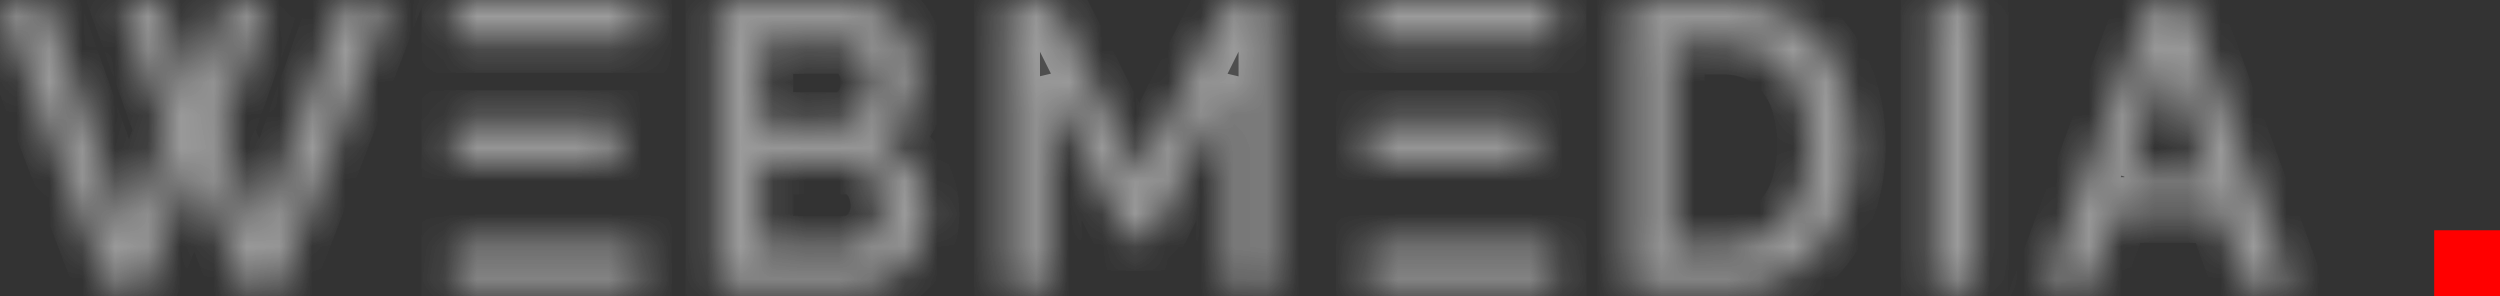 <svg width="76" height="9" viewBox="0 0 76 9" fill="none" xmlns="http://www.w3.org/2000/svg">
<rect x="0" y="0" width="76" height="9" fill="#333333" stroke="none"/>
<g opacity="0.3">
<mask id="path-1-inside-1_1_464" fill="white">
<path fill-rule="evenodd" clip-rule="evenodd" d="M5.093 3.962L3.893 7.158L1.381 0.056H0L3.316 8.75H4.403L5.908 4.856L7.402 8.75H8.489L11.805 0.056H10.412L7.911 7.158L6.712 3.962L8.081 0.093H6.893L5.897 3.044L4.912 0.093H3.713L5.093 3.962ZM27.758 5.095C27.486 4.704 27.102 4.422 26.666 4.293C27.025 4.123 27.324 3.833 27.52 3.466C27.717 3.105 27.821 2.692 27.82 2.272C27.819 1.999 27.775 1.728 27.689 1.47C27.606 1.212 27.482 0.972 27.322 0.76C27.162 0.551 26.966 0.378 26.744 0.252C26.511 0.12 26.25 0.052 25.986 0.056H21.844V8.75H25.681C26.007 8.752 26.331 8.7 26.643 8.596C26.928 8.504 27.195 8.354 27.43 8.156C27.651 7.965 27.833 7.725 27.962 7.452C28.097 7.159 28.165 6.836 28.16 6.509C28.174 6.002 28.032 5.505 27.758 5.095ZM26.767 6.76C26.71 6.914 26.625 7.056 26.518 7.176C26.412 7.295 26.285 7.391 26.145 7.458C25.999 7.528 25.841 7.563 25.681 7.562H23.112V4.905H25.76C25.913 4.903 26.064 4.941 26.201 5.015C26.334 5.086 26.452 5.186 26.547 5.309C26.644 5.437 26.721 5.581 26.773 5.737C26.83 5.902 26.859 6.076 26.858 6.251C26.859 6.426 26.828 6.598 26.767 6.76ZM25.511 1.244C25.653 1.24 25.793 1.271 25.922 1.333C26.052 1.396 26.166 1.488 26.258 1.605C26.46 1.862 26.565 2.192 26.552 2.529C26.554 2.705 26.526 2.88 26.468 3.044C26.415 3.193 26.334 3.328 26.23 3.442C26.128 3.551 26.01 3.641 25.879 3.705C25.742 3.771 25.593 3.805 25.443 3.803H23.112V1.244H25.511ZM38.652 8.75V0.056H37.293L34.633 5.37L31.974 0.056H30.616V8.75H31.883V2.493L34.283 7.231H34.984L37.373 2.493V8.75H38.652ZM52.403 8.75C52.956 8.758 53.506 8.652 54.022 8.437C54.487 8.242 54.907 7.942 55.256 7.556C55.603 7.163 55.871 6.696 56.042 6.184C56.234 5.609 56.328 5.002 56.32 4.391C56.323 3.818 56.239 3.249 56.071 2.707C55.914 2.197 55.661 1.728 55.329 1.329C54.988 0.928 54.572 0.611 54.107 0.399C53.567 0.159 52.987 0.043 52.404 0.056H49.551V8.75H52.403H52.403ZM54.859 5.639C54.755 6.005 54.584 6.345 54.356 6.637C54.13 6.922 53.847 7.148 53.529 7.299C53.174 7.464 52.79 7.545 52.403 7.537H50.818V1.268H52.403C52.784 1.261 53.161 1.34 53.512 1.501C53.827 1.649 54.109 1.868 54.338 2.144C54.571 2.43 54.746 2.766 54.853 3.129C54.973 3.537 55.032 3.963 55.028 4.391C55.032 4.814 54.975 5.235 54.859 5.639H54.859ZM60.054 8.75V0.056H58.786V8.75H60.054H60.054ZM62.171 8.75H63.517L64.355 6.386H67.456L68.305 8.75H69.64L66.471 0.056H65.362L62.171 8.75ZM64.582 5.37L65.917 1.636L67.207 5.37H64.581H64.582ZM13.818 0H19.433V1.215H13.818V0ZM13.818 3.745H18.778V4.96H13.818V3.745ZM13.818 7.491H19.433V8.705H13.818V7.491ZM41.609 0H47.223V1.215H41.609V0ZM41.609 3.745H46.568V4.96H41.609V3.745ZM41.609 7.491H47.223V8.705H41.609V7.491Z"/>
</mask>
<path fill-rule="evenodd" clip-rule="evenodd" d="M5.093 3.962L3.893 7.158L1.381 0.056H0L3.316 8.75H4.403L5.908 4.856L7.402 8.75H8.489L11.805 0.056H10.412L7.911 7.158L6.712 3.962L8.081 0.093H6.893L5.897 3.044L4.912 0.093H3.713L5.093 3.962ZM27.758 5.095C27.486 4.704 27.102 4.422 26.666 4.293C27.025 4.123 27.324 3.833 27.52 3.466C27.717 3.105 27.821 2.692 27.82 2.272C27.819 1.999 27.775 1.728 27.689 1.47C27.606 1.212 27.482 0.972 27.322 0.76C27.162 0.551 26.966 0.378 26.744 0.252C26.511 0.12 26.25 0.052 25.986 0.056H21.844V8.75H25.681C26.007 8.752 26.331 8.7 26.643 8.596C26.928 8.504 27.195 8.354 27.43 8.156C27.651 7.965 27.833 7.725 27.962 7.452C28.097 7.159 28.165 6.836 28.16 6.509C28.174 6.002 28.032 5.505 27.758 5.095ZM26.767 6.76C26.71 6.914 26.625 7.056 26.518 7.176C26.412 7.295 26.285 7.391 26.145 7.458C25.999 7.528 25.841 7.563 25.681 7.562H23.112V4.905H25.76C25.913 4.903 26.064 4.941 26.201 5.015C26.334 5.086 26.452 5.186 26.547 5.309C26.644 5.437 26.721 5.581 26.773 5.737C26.83 5.902 26.859 6.076 26.858 6.251C26.859 6.426 26.828 6.598 26.767 6.76ZM25.511 1.244C25.653 1.24 25.793 1.271 25.922 1.333C26.052 1.396 26.166 1.488 26.258 1.605C26.46 1.862 26.565 2.192 26.552 2.529C26.554 2.705 26.526 2.88 26.468 3.044C26.415 3.193 26.334 3.328 26.23 3.442C26.128 3.551 26.01 3.641 25.879 3.705C25.742 3.771 25.593 3.805 25.443 3.803H23.112V1.244H25.511ZM38.652 8.75V0.056H37.293L34.633 5.37L31.974 0.056H30.616V8.75H31.883V2.493L34.283 7.231H34.984L37.373 2.493V8.75H38.652ZM52.403 8.75C52.956 8.758 53.506 8.652 54.022 8.437C54.487 8.242 54.907 7.942 55.256 7.556C55.603 7.163 55.871 6.696 56.042 6.184C56.234 5.609 56.328 5.002 56.32 4.391C56.323 3.818 56.239 3.249 56.071 2.707C55.914 2.197 55.661 1.728 55.329 1.329C54.988 0.928 54.572 0.611 54.107 0.399C53.567 0.159 52.987 0.043 52.404 0.056H49.551V8.75H52.403H52.403ZM54.859 5.639C54.755 6.005 54.584 6.345 54.356 6.637C54.13 6.922 53.847 7.148 53.529 7.299C53.174 7.464 52.79 7.545 52.403 7.537H50.818V1.268H52.403C52.784 1.261 53.161 1.34 53.512 1.501C53.827 1.649 54.109 1.868 54.338 2.144C54.571 2.43 54.746 2.766 54.853 3.129C54.973 3.537 55.032 3.963 55.028 4.391C55.032 4.814 54.975 5.235 54.859 5.639H54.859ZM60.054 8.75V0.056H58.786V8.75H60.054H60.054ZM62.171 8.75H63.517L64.355 6.386H67.456L68.305 8.75H69.64L66.471 0.056H65.362L62.171 8.75ZM64.582 5.37L65.917 1.636L67.207 5.37H64.581H64.582ZM13.818 0H19.433V1.215H13.818V0ZM13.818 3.745H18.778V4.96H13.818V3.745ZM13.818 7.491H19.433V8.705H13.818V7.491ZM41.609 0H47.223V1.215H41.609V0ZM41.609 3.745H46.568V4.96H41.609V3.745ZM41.609 7.491H47.223V8.705H41.609V7.491Z" fill="white" stroke="white" stroke-width="2" mask="url(#path-1-inside-1_1_464)"/>
</g>
<g opacity="0.3">
<mask id="path-2-inside-2_1_464" fill="white">
<path fill-rule="evenodd" clip-rule="evenodd" d="M5.093 3.962L3.893 7.158L1.381 0.056H0L3.316 8.75H4.403L5.908 4.856L7.402 8.75H8.489L11.805 0.056H10.412L7.911 7.158L6.712 3.962L8.081 0.093H6.893L5.897 3.044L4.912 0.093H3.713L5.093 3.962ZM27.758 5.095C27.486 4.704 27.102 4.422 26.666 4.293C27.025 4.123 27.324 3.833 27.52 3.466C27.717 3.105 27.821 2.692 27.82 2.272C27.819 1.999 27.775 1.728 27.689 1.47C27.606 1.212 27.482 0.972 27.322 0.76C27.162 0.551 26.966 0.378 26.744 0.252C26.511 0.12 26.25 0.052 25.986 0.056H21.844V8.75H25.681C26.007 8.752 26.331 8.7 26.643 8.596C26.928 8.504 27.195 8.354 27.43 8.156C27.651 7.965 27.833 7.725 27.962 7.452C28.097 7.159 28.165 6.836 28.16 6.509C28.174 6.002 28.032 5.505 27.758 5.095ZM26.767 6.76C26.71 6.914 26.625 7.056 26.518 7.176C26.412 7.295 26.285 7.391 26.145 7.458C25.999 7.528 25.841 7.563 25.681 7.562H23.112V4.905H25.76C25.913 4.903 26.064 4.941 26.201 5.015C26.334 5.086 26.452 5.186 26.547 5.309C26.644 5.437 26.721 5.581 26.773 5.737C26.83 5.902 26.859 6.076 26.858 6.251C26.859 6.426 26.828 6.598 26.767 6.76ZM25.511 1.244C25.653 1.24 25.793 1.271 25.922 1.333C26.052 1.396 26.166 1.488 26.258 1.605C26.46 1.862 26.565 2.192 26.552 2.529C26.554 2.705 26.526 2.88 26.468 3.044C26.415 3.193 26.334 3.328 26.23 3.442C26.128 3.551 26.01 3.641 25.879 3.705C25.742 3.771 25.593 3.805 25.443 3.803H23.112V1.244H25.511ZM38.652 8.75V0.056H37.293L34.633 5.37L31.974 0.056H30.616V8.75H31.883V2.493L34.283 7.231H34.984L37.373 2.493V8.75H38.652ZM52.403 8.75C52.956 8.758 53.506 8.652 54.022 8.437C54.487 8.242 54.907 7.942 55.256 7.556C55.603 7.163 55.871 6.696 56.042 6.184C56.234 5.609 56.328 5.002 56.32 4.391C56.323 3.818 56.239 3.249 56.071 2.707C55.914 2.197 55.661 1.728 55.329 1.329C54.988 0.928 54.572 0.611 54.107 0.399C53.567 0.159 52.987 0.043 52.404 0.056H49.551V8.75H52.403H52.403ZM54.859 5.639C54.755 6.005 54.584 6.345 54.356 6.637C54.13 6.922 53.847 7.148 53.529 7.299C53.174 7.464 52.79 7.545 52.403 7.537H50.818V1.268H52.403C52.784 1.261 53.161 1.34 53.512 1.501C53.827 1.649 54.109 1.868 54.338 2.144C54.571 2.43 54.746 2.766 54.853 3.129C54.973 3.537 55.032 3.963 55.028 4.391C55.032 4.814 54.975 5.235 54.859 5.639H54.859ZM60.054 8.75V0.056H58.786V8.75H60.054H60.054ZM62.171 8.75H63.517L64.355 6.386H67.456L68.305 8.75H69.64L66.471 0.056H65.362L62.171 8.75ZM64.582 5.37L65.917 1.636L67.207 5.37H64.581H64.582ZM13.818 0H19.433V1.215H13.818V0ZM13.818 3.745H18.778V4.96H13.818V3.745ZM13.818 7.491H19.433V8.705H13.818V7.491ZM41.609 0H47.223V1.215H41.609V0ZM41.609 3.745H46.568V4.96H41.609V3.745ZM41.609 7.491H47.223V8.705H41.609V7.491Z"/>
</mask>
<path fill-rule="evenodd" clip-rule="evenodd" d="M5.093 3.962L3.893 7.158L1.381 0.056H0L3.316 8.75H4.403L5.908 4.856L7.402 8.75H8.489L11.805 0.056H10.412L7.911 7.158L6.712 3.962L8.081 0.093H6.893L5.897 3.044L4.912 0.093H3.713L5.093 3.962ZM27.758 5.095C27.486 4.704 27.102 4.422 26.666 4.293C27.025 4.123 27.324 3.833 27.52 3.466C27.717 3.105 27.821 2.692 27.82 2.272C27.819 1.999 27.775 1.728 27.689 1.47C27.606 1.212 27.482 0.972 27.322 0.76C27.162 0.551 26.966 0.378 26.744 0.252C26.511 0.12 26.25 0.052 25.986 0.056H21.844V8.75H25.681C26.007 8.752 26.331 8.7 26.643 8.596C26.928 8.504 27.195 8.354 27.43 8.156C27.651 7.965 27.833 7.725 27.962 7.452C28.097 7.159 28.165 6.836 28.16 6.509C28.174 6.002 28.032 5.505 27.758 5.095ZM26.767 6.76C26.71 6.914 26.625 7.056 26.518 7.176C26.412 7.295 26.285 7.391 26.145 7.458C25.999 7.528 25.841 7.563 25.681 7.562H23.112V4.905H25.76C25.913 4.903 26.064 4.941 26.201 5.015C26.334 5.086 26.452 5.186 26.547 5.309C26.644 5.437 26.721 5.581 26.773 5.737C26.83 5.902 26.859 6.076 26.858 6.251C26.859 6.426 26.828 6.598 26.767 6.76ZM25.511 1.244C25.653 1.24 25.793 1.271 25.922 1.333C26.052 1.396 26.166 1.488 26.258 1.605C26.46 1.862 26.565 2.192 26.552 2.529C26.554 2.705 26.526 2.88 26.468 3.044C26.415 3.193 26.334 3.328 26.23 3.442C26.128 3.551 26.01 3.641 25.879 3.705C25.742 3.771 25.593 3.805 25.443 3.803H23.112V1.244H25.511ZM38.652 8.75V0.056H37.293L34.633 5.37L31.974 0.056H30.616V8.75H31.883V2.493L34.283 7.231H34.984L37.373 2.493V8.75H38.652ZM52.403 8.75C52.956 8.758 53.506 8.652 54.022 8.437C54.487 8.242 54.907 7.942 55.256 7.556C55.603 7.163 55.871 6.696 56.042 6.184C56.234 5.609 56.328 5.002 56.32 4.391C56.323 3.818 56.239 3.249 56.071 2.707C55.914 2.197 55.661 1.728 55.329 1.329C54.988 0.928 54.572 0.611 54.107 0.399C53.567 0.159 52.987 0.043 52.404 0.056H49.551V8.75H52.403H52.403ZM54.859 5.639C54.755 6.005 54.584 6.345 54.356 6.637C54.13 6.922 53.847 7.148 53.529 7.299C53.174 7.464 52.79 7.545 52.403 7.537H50.818V1.268H52.403C52.784 1.261 53.161 1.34 53.512 1.501C53.827 1.649 54.109 1.868 54.338 2.144C54.571 2.43 54.746 2.766 54.853 3.129C54.973 3.537 55.032 3.963 55.028 4.391C55.032 4.814 54.975 5.235 54.859 5.639H54.859ZM60.054 8.75V0.056H58.786V8.75H60.054H60.054ZM62.171 8.75H63.517L64.355 6.386H67.456L68.305 8.75H69.64L66.471 0.056H65.362L62.171 8.75ZM64.582 5.37L65.917 1.636L67.207 5.37H64.581H64.582ZM13.818 0H19.433V1.215H13.818V0ZM13.818 3.745H18.778V4.96H13.818V3.745ZM13.818 7.491H19.433V8.705H13.818V7.491ZM41.609 0H47.223V1.215H41.609V0ZM41.609 3.745H46.568V4.96H41.609V3.745ZM41.609 7.491H47.223V8.705H41.609V7.491Z" fill="black" stroke="white" stroke-width="2" mask="url(#path-2-inside-2_1_464)"/>
</g>
<rect x="74" y="7" width="2" height="2" fill="#FF0000"/>
</svg>
